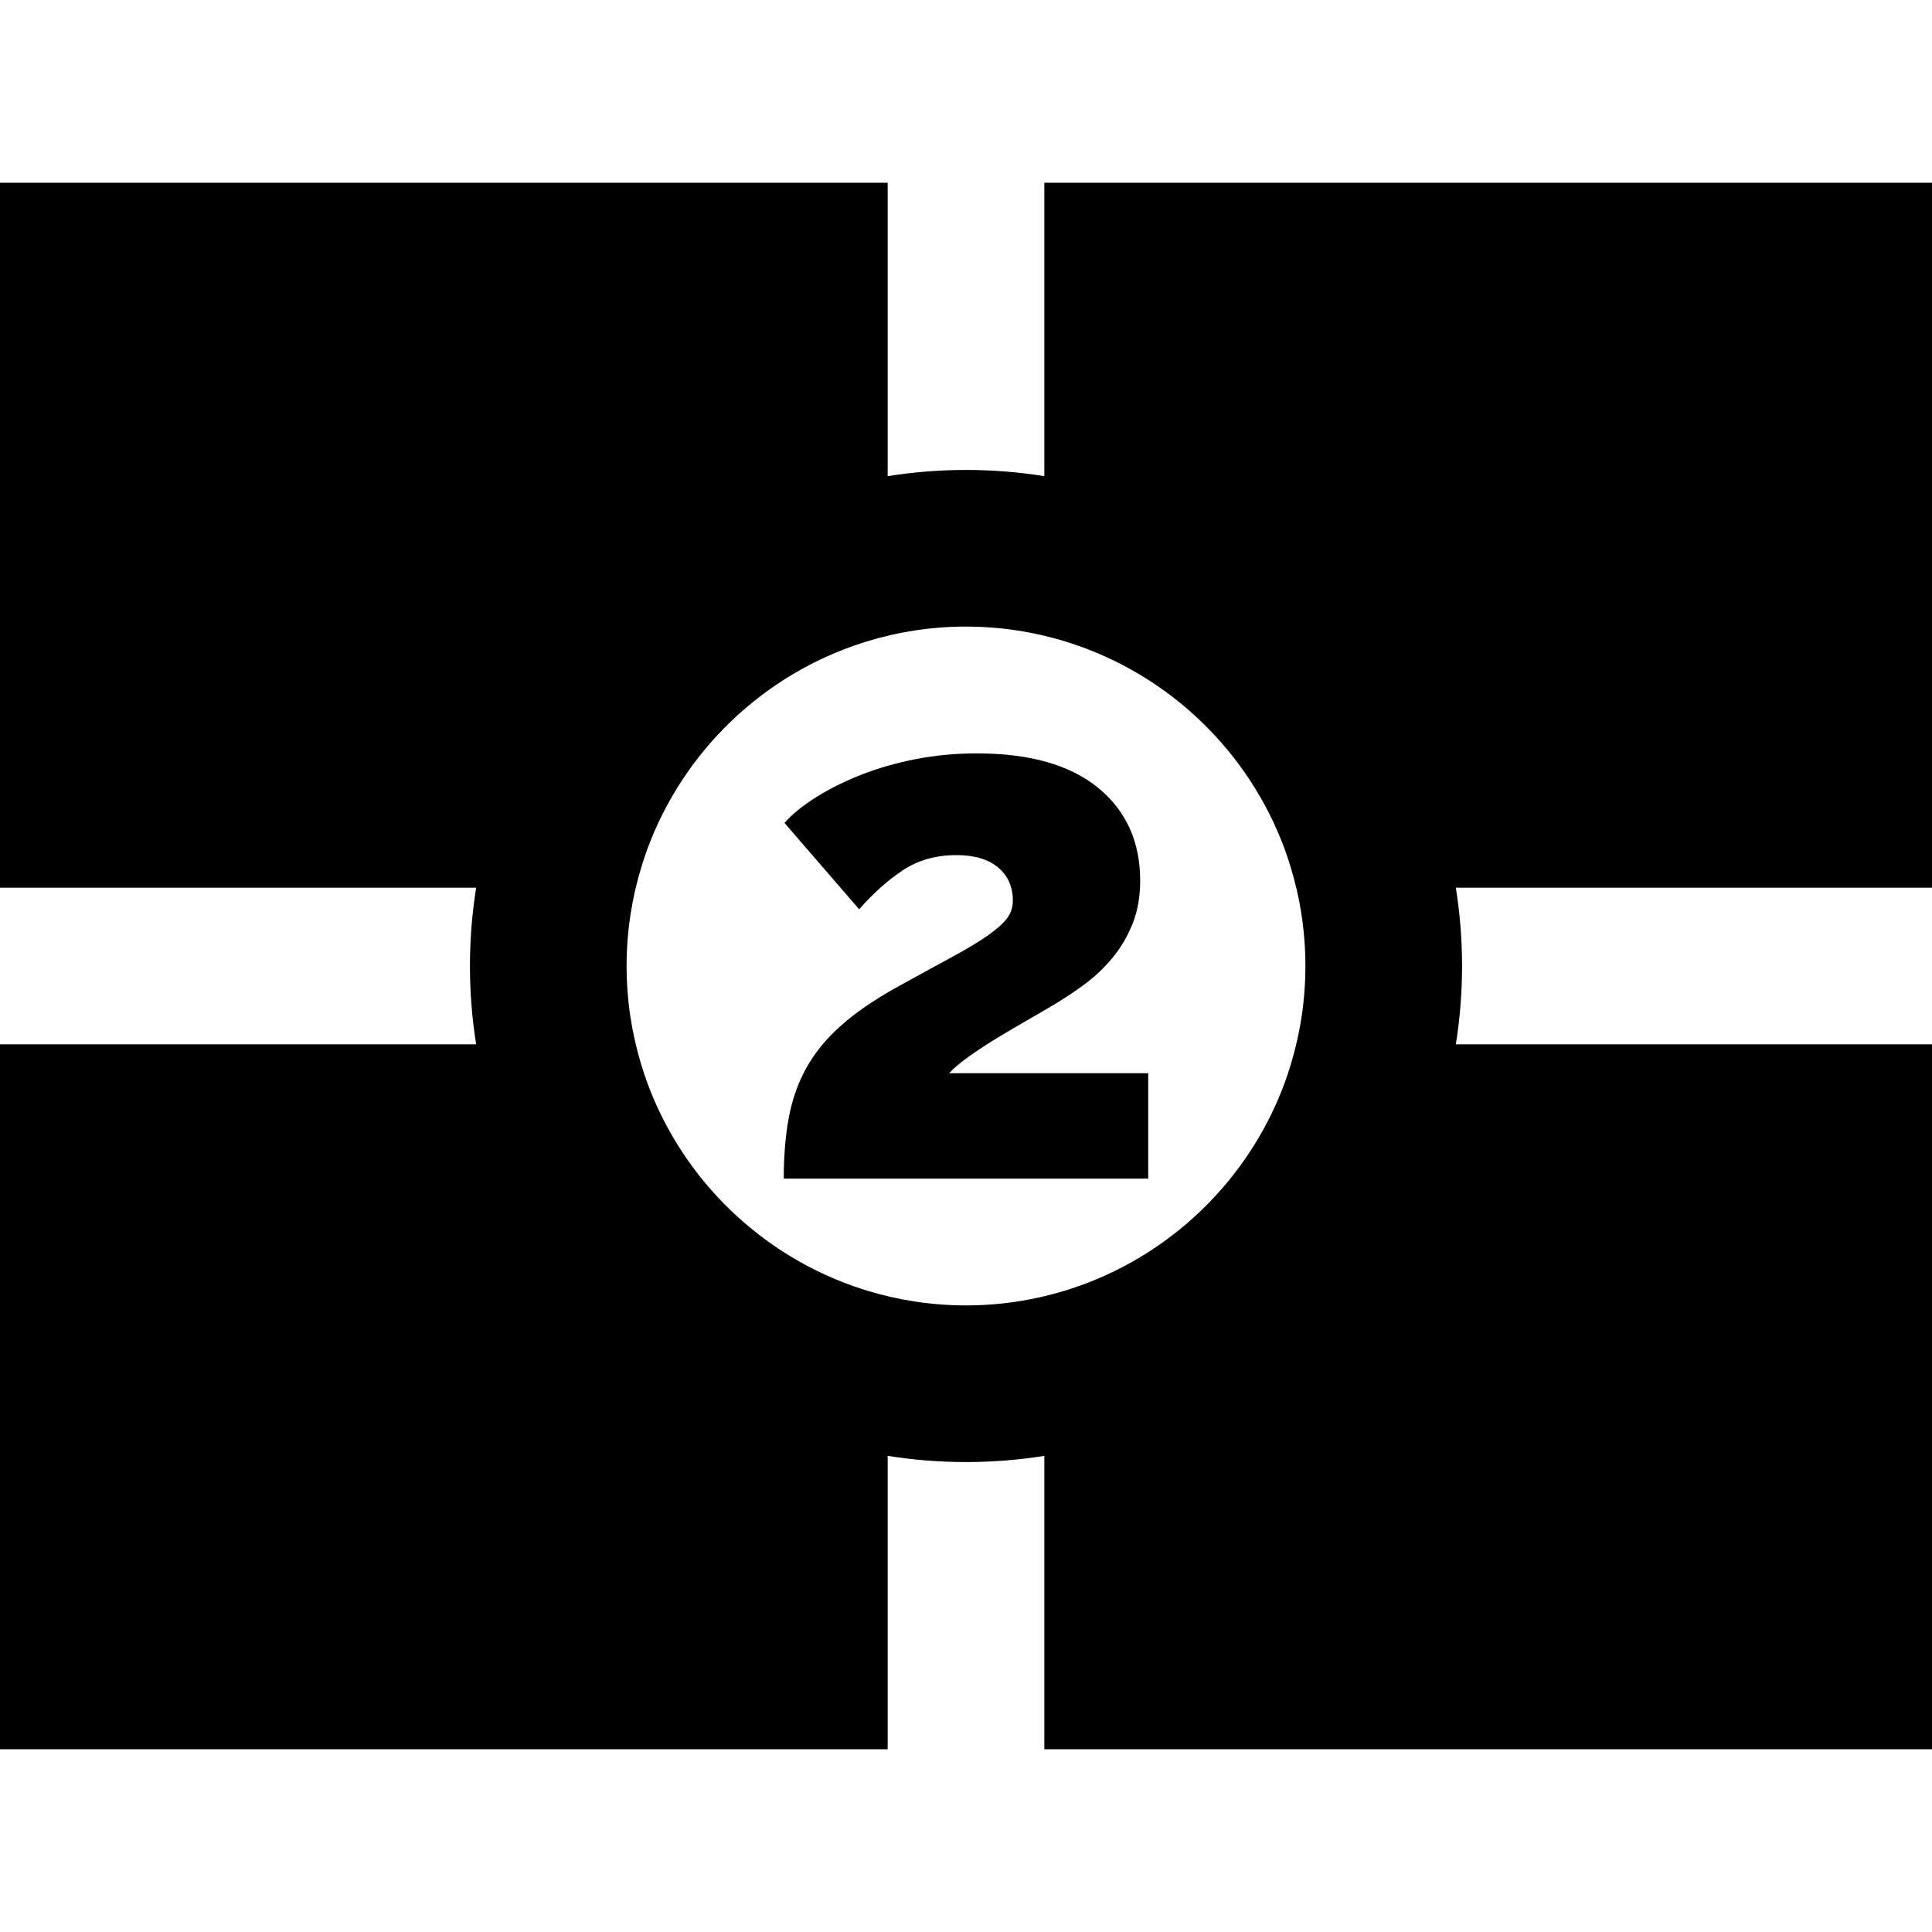 <?xml version="1.0" encoding="iso-8859-1"?>
<!-- Uploaded to: SVG Repo, www.svgrepo.com, Generator: SVG Repo Mixer Tools -->
<svg fill="#000000" height="800px" width="800px" version="1.1" id="Capa_1" xmlns="http://www.w3.org/2000/svg" xmlns:xlink="http://www.w3.org/1999/xlink" 
	 viewBox="0 0 370 370" xml:space="preserve">
<g id="XMLID_503_">
	<path id="XMLID_504_" d="M370,35H200v56.188C195.112,90.41,190.103,90,185,90s-10.112,0.41-15,1.188V35H0v135h91.188
		C90.41,174.888,90,179.896,90,185s0.41,10.112,1.188,15H0v135h170v-56.188c4.888,0.779,9.897,1.188,15,1.188s10.112-0.41,15-1.188
		V335h170V200h-91.188c0.779-4.888,1.188-9.896,1.188-15s-0.41-10.112-1.188-15H370V35z M166.059,247.177
		c-0.276-0.084-0.55-0.172-0.825-0.26c-19.106-6.114-34.4-20.833-41.282-39.585c-0.004-0.012-0.008-0.024-0.012-0.035
		c-0.304-0.829-0.582-1.67-0.852-2.514c-0.091-0.285-0.183-0.57-0.27-0.857C120.991,197.934,120,191.582,120,185
		s0.991-12.934,2.819-18.926c0.087-0.287,0.179-0.572,0.27-0.857c0.27-0.844,0.549-1.685,0.852-2.514
		c0.004-0.012,0.008-0.024,0.012-0.035c6.882-18.752,22.175-33.472,41.282-39.585c0.274-0.087,0.548-0.176,0.825-0.26
		C172.055,120.993,178.413,120,185,120s12.945,0.993,18.941,2.823c0.276,0.084,0.55,0.172,0.825,0.26
		c19.106,6.114,34.4,20.833,41.282,39.585c0.004,0.012,0.008,0.024,0.012,0.035c0.304,0.829,0.582,1.67,0.852,2.514
		c0.091,0.285,0.183,0.57,0.27,0.857C249.009,172.066,250,178.418,250,185s-0.991,12.934-2.819,18.926
		c-0.087,0.287-0.179,0.572-0.27,0.857c-0.27,0.844-0.549,1.685-0.852,2.514c-0.004,0.012-0.008,0.024-0.012,0.035
		c-6.882,18.752-22.175,33.472-41.282,39.585c-0.274,0.087-0.548,0.176-0.825,0.26C197.945,249.007,191.587,250,185,250
		S172.055,249.007,166.059,247.177z"/>
	<path id="XMLID_507_" d="M189.135,179.183c-1.73,1.215-4.065,2.617-7.008,4.205c-2.943,1.59-6.612,3.598-11.003,6.027
		c-4.112,2.338-7.523,4.719-10.231,7.149c-2.711,2.431-4.86,5.07-6.448,7.918c-1.59,2.853-2.711,6.006-3.364,9.461
		c-0.655,3.459-0.981,7.383-0.981,11.774h69.8v-20.184h-38.124c0.841-0.932,2.078-1.983,3.714-3.154
		c1.634-1.166,3.41-2.333,5.326-3.504c1.914-1.166,3.854-2.312,5.817-3.433c1.962-1.122,3.644-2.102,5.046-2.944
		c2.054-1.213,4.065-2.544,6.027-3.994c1.962-1.448,3.736-3.13,5.326-5.046c1.588-1.914,2.874-4.086,3.854-6.517
		c0.981-2.429,1.472-5.186,1.472-8.27c0-7.475-2.688-13.407-8.059-17.801c-5.374-4.391-13.105-6.586-23.197-6.586
		c-4.112,0-8.059,0.374-11.843,1.121c-3.785,0.749-7.267,1.752-10.442,3.012c-3.178,1.262-6.027,2.688-8.55,4.276
		c-2.523,1.589-4.533,3.223-6.027,4.906l14.297,16.539c2.709-3.084,5.512-5.583,8.41-7.5c2.895-1.914,6.307-2.873,10.231-2.873
		c3.456,0,6.119,0.795,7.989,2.383c1.868,1.591,2.803,3.693,2.803,6.307c0,1.31-0.375,2.453-1.122,3.434
		C192.1,176.871,190.863,177.97,189.135,179.183z"/>
</g>
</svg>